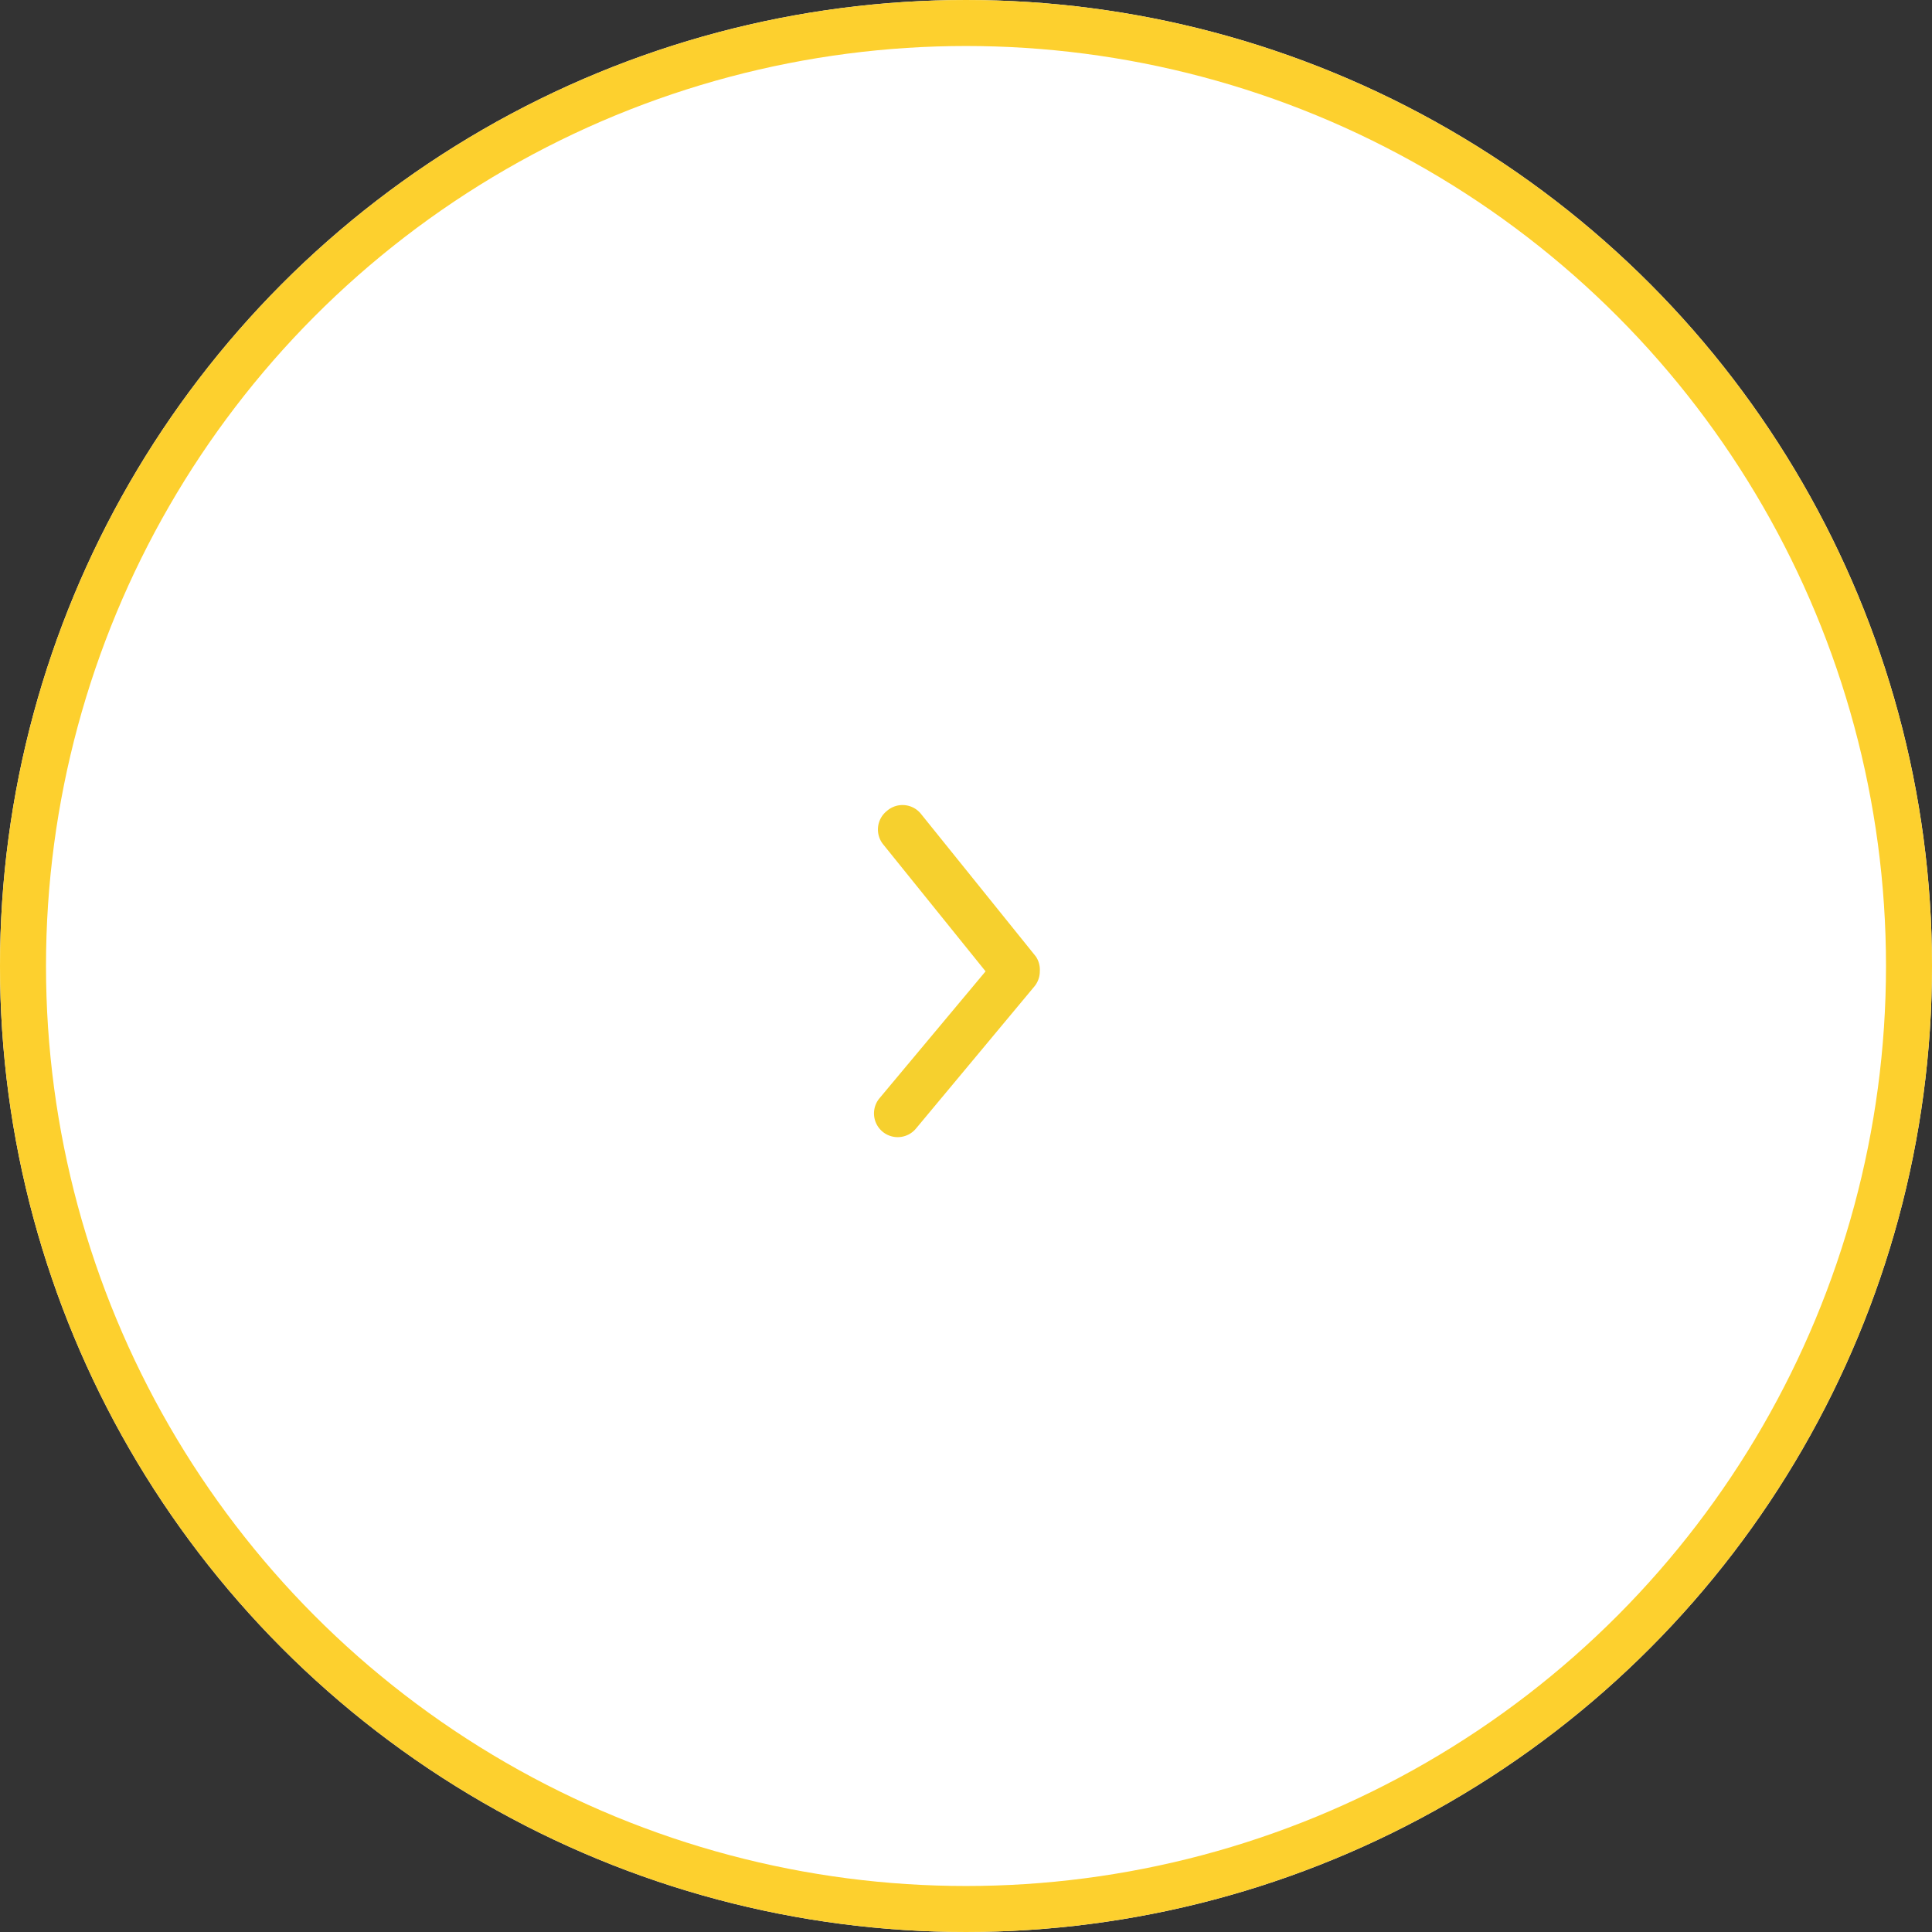 <svg xmlns="http://www.w3.org/2000/svg" width="84" height="84" viewBox="0 0 84 84">
  <rect x="0" y="0" width="84" height="84" fill="#333333" stroke="none"/>
  <g id="Group_394" data-name="Group 394" transform="translate(0.197 -0.195)">
    <g id="Ellipse_1" data-name="Ellipse 1" transform="translate(-0.197 0.195)" fill="#fff" stroke="#fdd02e" stroke-width="2">
      <circle cx="42" cy="42" r="42" stroke="none"/>
      <circle cx="42" cy="42" r="41" fill="none"/>
    </g>
    <path id="arrow-ios-downward-fill" d="M7.209,7.209a1.03,1.03,0,0,1-.659-.237L.372,1.824A1.031,1.031,0,0,1,1.69.238L7.209,4.851,12.728.4A1.03,1.03,0,0,1,14.18.557a1.03,1.03,0,0,1-.144,1.5L7.858,7.034A1.03,1.03,0,0,1,7.209,7.209Z" transform="translate(37.803 49.636) rotate(-90)" fill="#f6d02e"/>
  </g>
</svg>
